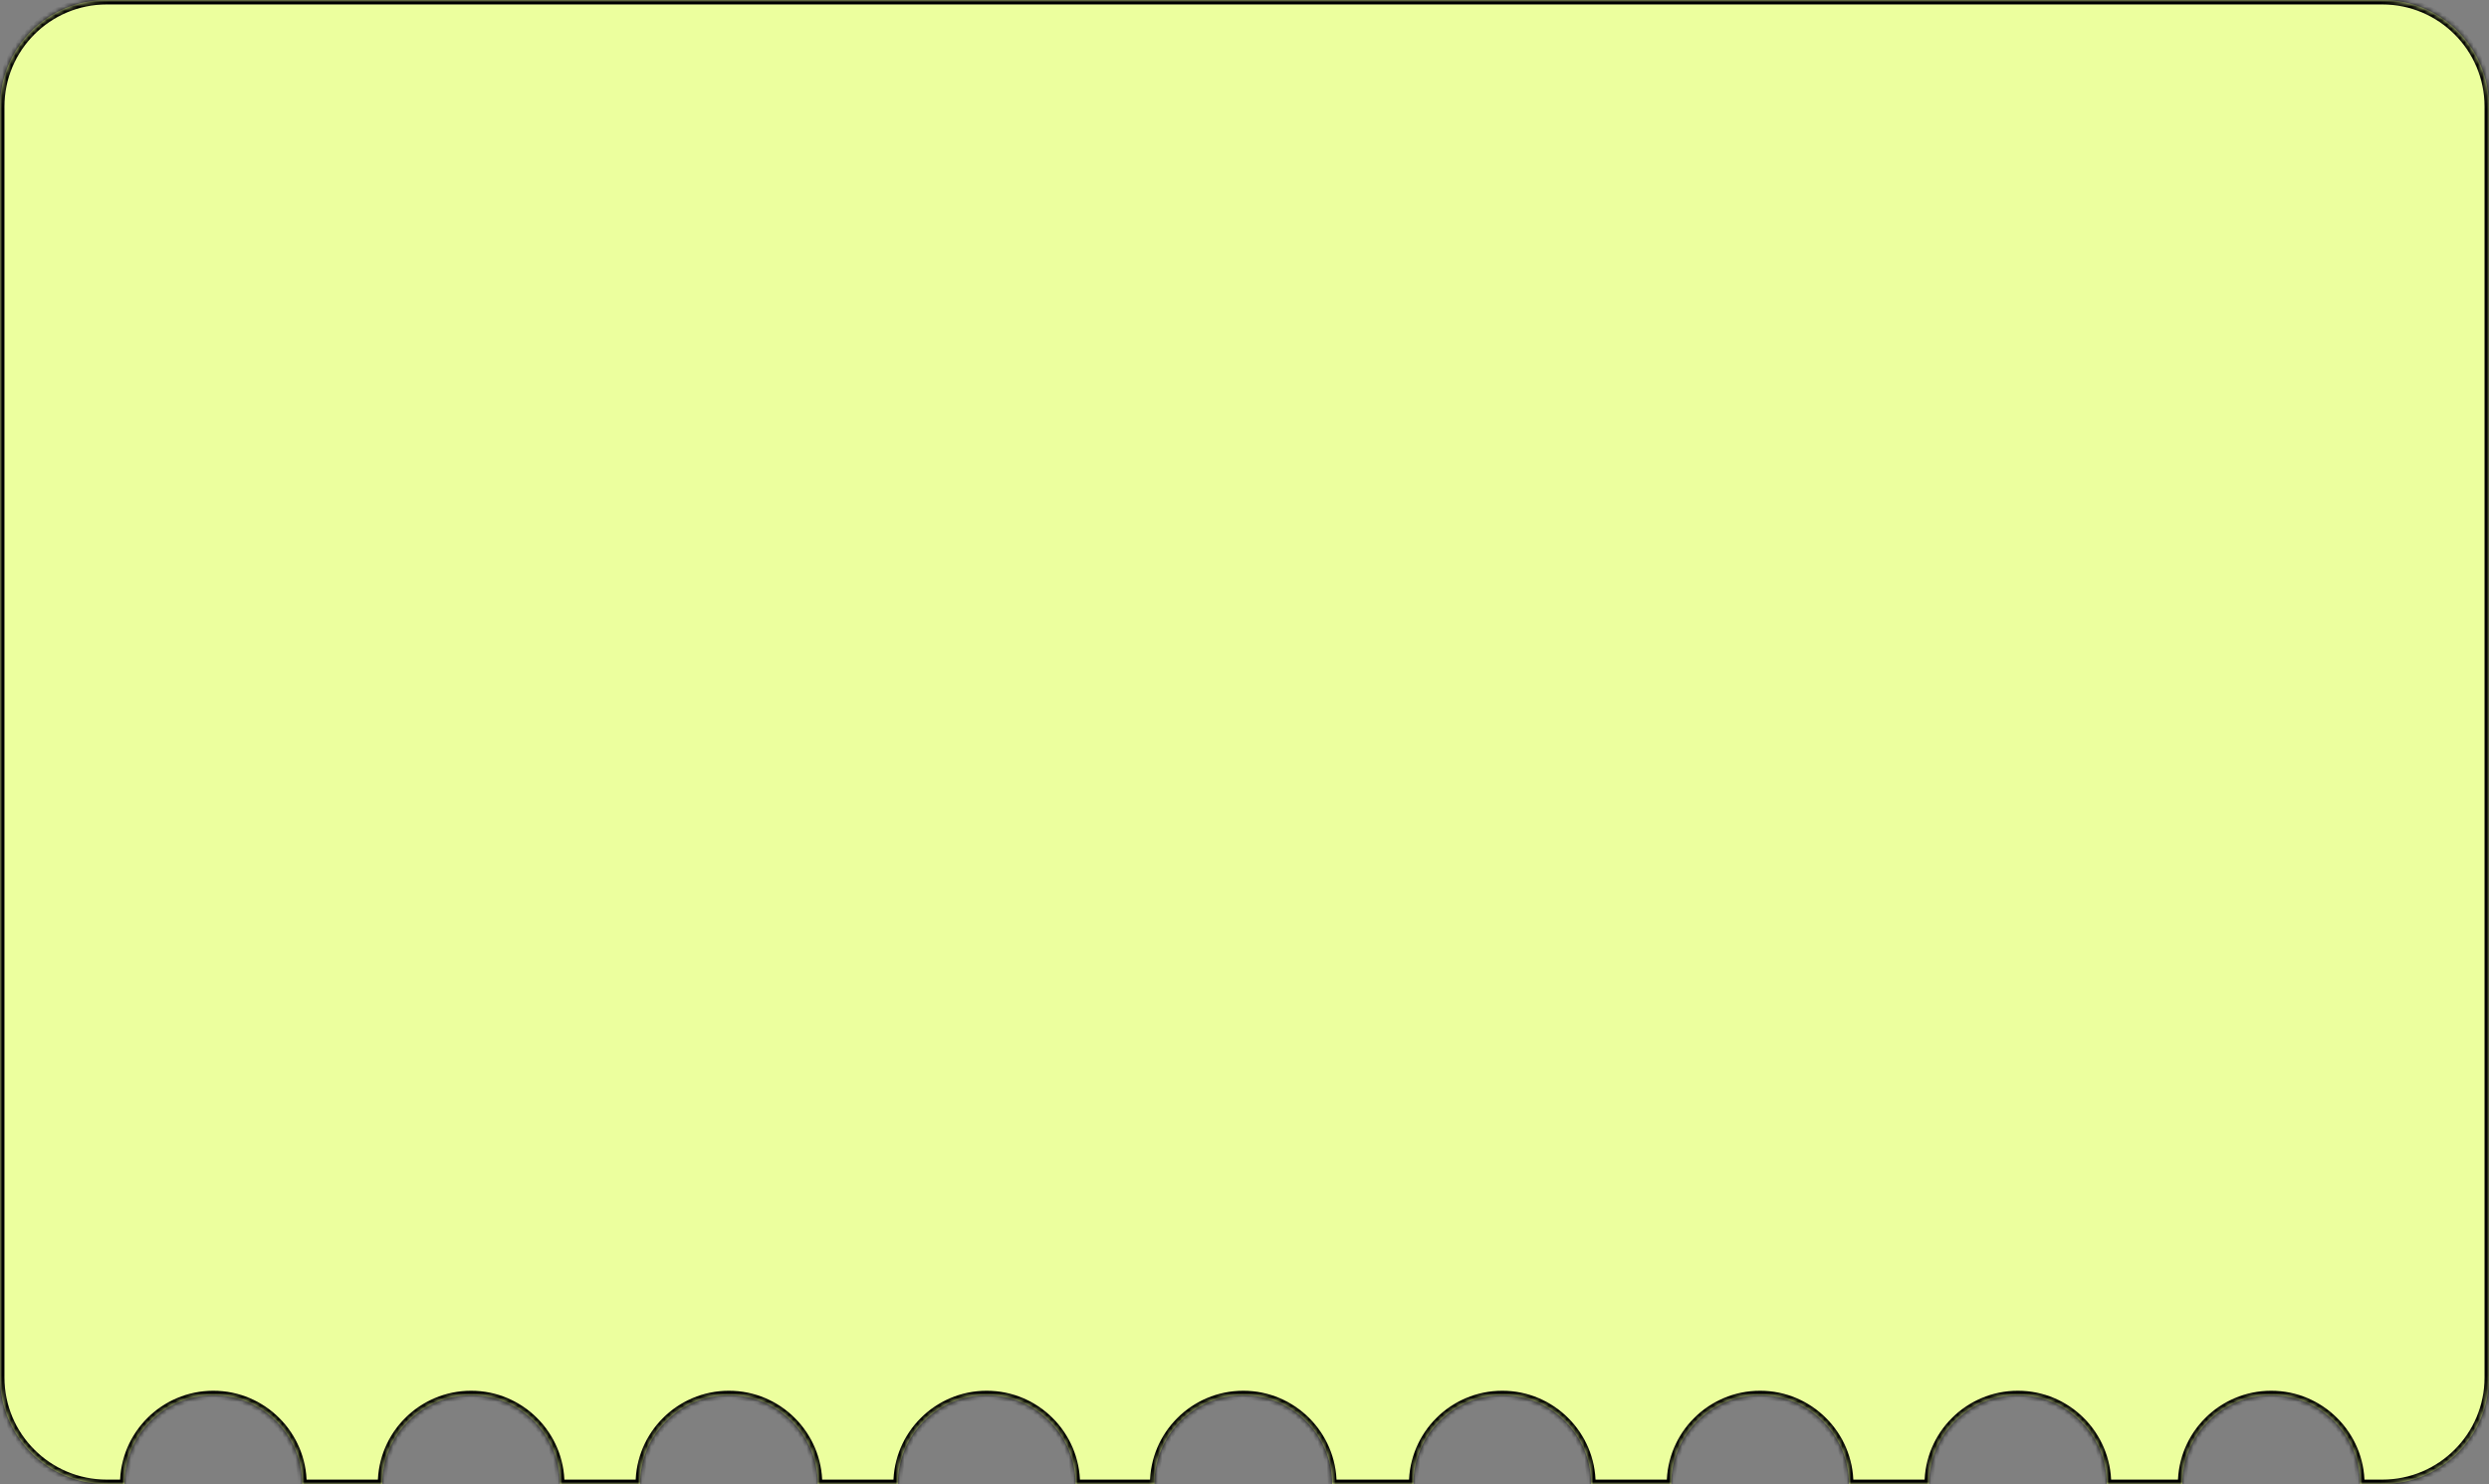 <?xml version="1.0" encoding="UTF-8"?> <svg xmlns="http://www.w3.org/2000/svg" width="560" height="334" viewBox="0 0 560 334" fill="none"><rect x="0" y="0" width="560" height="334" fill="#808080" stroke="none"/><mask id="path-1-inside-1_102_529" fill="white"><path fill-rule="evenodd" clip-rule="evenodd" d="M24 0C10.745 0 0 10.745 0 24V310C0 323.255 10.745 334 24 334H28C28 322.954 36.954 314 48 314C59.046 314 68 322.954 68 334H86C86 322.954 94.954 314 106 314C117.046 314 126 322.954 126 334H144C144 322.954 152.954 314 164 314C175.046 314 184 322.954 184 334H202C202 322.954 210.954 314 222 314C233.046 314 242 322.954 242 334H259.724C259.724 322.954 268.678 314 279.724 314C290.77 314 299.724 322.954 299.724 334H318C318 322.954 326.954 314 338 314C349.046 314 358 322.954 358 334H376C376 322.954 384.954 314 396 314C407.046 314 416 322.954 416 334H434C434 322.954 442.954 314 454 314C465.046 314 474 322.954 474 334H491C491 322.954 499.954 314 511 314C522.046 314 531 322.954 531 334H536C549.255 334 560 323.255 560 310V24C560 10.745 549.255 0 536 0H24Z"></path></mask><path fill-rule="evenodd" clip-rule="evenodd" d="M24 0C10.745 0 0 10.745 0 24V310C0 323.255 10.745 334 24 334H28C28 322.954 36.954 314 48 314C59.046 314 68 322.954 68 334H86C86 322.954 94.954 314 106 314C117.046 314 126 322.954 126 334H144C144 322.954 152.954 314 164 314C175.046 314 184 322.954 184 334H202C202 322.954 210.954 314 222 314C233.046 314 242 322.954 242 334H259.724C259.724 322.954 268.678 314 279.724 314C290.77 314 299.724 322.954 299.724 334H318C318 322.954 326.954 314 338 314C349.046 314 358 322.954 358 334H376C376 322.954 384.954 314 396 314C407.046 314 416 322.954 416 334H434C434 322.954 442.954 314 454 314C465.046 314 474 322.954 474 334H491C491 322.954 499.954 314 511 314C522.046 314 531 322.954 531 334H536C549.255 334 560 323.255 560 310V24C560 10.745 549.255 0 536 0H24Z" fill="#ECFF9E"></path><path d="M28 334V335H29V334H28ZM68 334H67V335H68V334ZM86 334V335H87V334H86ZM126 334H125V335H126V334ZM144 334V335H145V334H144ZM184 334H183V335H184V334ZM202 334V335H203V334H202ZM242 334H241V335H242V334ZM259.724 334V335H260.724V334H259.724ZM299.724 334H298.724V335H299.724V334ZM318 334V335H319V334H318ZM358 334H357V335H358V334ZM376 334V335H377V334H376ZM416 334H415V335H416V334ZM434 334V335H435V334H434ZM474 334H473V335H474V334ZM491 334V335H492V334H491ZM531 334H530V335H531V334ZM1 24C1 11.297 11.297 1 24 1V-1C10.193 -1 -1 10.193 -1 24H1ZM1 310V24H-1V310H1ZM24 333C11.297 333 1 322.703 1 310H-1C-1 323.807 10.193 335 24 335V333ZM28 333H24V335H28V333ZM48 313C36.402 313 27 322.402 27 334H29C29 323.507 37.507 315 48 315V313ZM69 334C69 322.402 59.598 313 48 313V315C58.493 315 67 323.507 67 334H69ZM86 333H68V335H86V333ZM106 313C94.402 313 85 322.402 85 334H87C87 323.507 95.507 315 106 315V313ZM127 334C127 322.402 117.598 313 106 313V315C116.493 315 125 323.507 125 334H127ZM144 333H126V335H144V333ZM164 313C152.402 313 143 322.402 143 334H145C145 323.507 153.507 315 164 315V313ZM185 334C185 322.402 175.598 313 164 313V315C174.493 315 183 323.507 183 334H185ZM202 333H184V335H202V333ZM222 313C210.402 313 201 322.402 201 334H203C203 323.507 211.507 315 222 315V313ZM243 334C243 322.402 233.598 313 222 313V315C232.493 315 241 323.507 241 334H243ZM259.724 333H242V335H259.724V333ZM279.724 313C268.126 313 258.724 322.402 258.724 334H260.724C260.724 323.507 269.231 315 279.724 315V313ZM300.724 334C300.724 322.402 291.322 313 279.724 313V315C290.218 315 298.724 323.507 298.724 334H300.724ZM318 333H299.724V335H318V333ZM338 313C326.402 313 317 322.402 317 334H319C319 323.507 327.507 315 338 315V313ZM359 334C359 322.402 349.598 313 338 313V315C348.493 315 357 323.507 357 334H359ZM376 333H358V335H376V333ZM396 313C384.402 313 375 322.402 375 334H377C377 323.507 385.507 315 396 315V313ZM417 334C417 322.402 407.598 313 396 313V315C406.493 315 415 323.507 415 334H417ZM434 333H416V335H434V333ZM435 334C435 323.507 443.507 315 454 315V313C442.402 313 433 322.402 433 334H435ZM454 315C464.493 315 473 323.507 473 334H475C475 322.402 465.598 313 454 313V315ZM491 333H474V335H491V333ZM511 313C499.402 313 490 322.402 490 334H492C492 323.507 500.507 315 511 315V313ZM532 334C532 322.402 522.598 313 511 313V315C521.493 315 530 323.507 530 334H532ZM536 333H531V335H536V333ZM559 310C559 322.703 548.703 333 536 333V335C549.807 335 561 323.807 561 310H559ZM559 24V310H561V24H559ZM536 1C548.703 1 559 11.297 559 24H561C561 10.193 549.807 -1 536 -1V1ZM24 1H536V-1H24V1Z" fill="black" mask="url(#path-1-inside-1_102_529)"></path></svg> 
